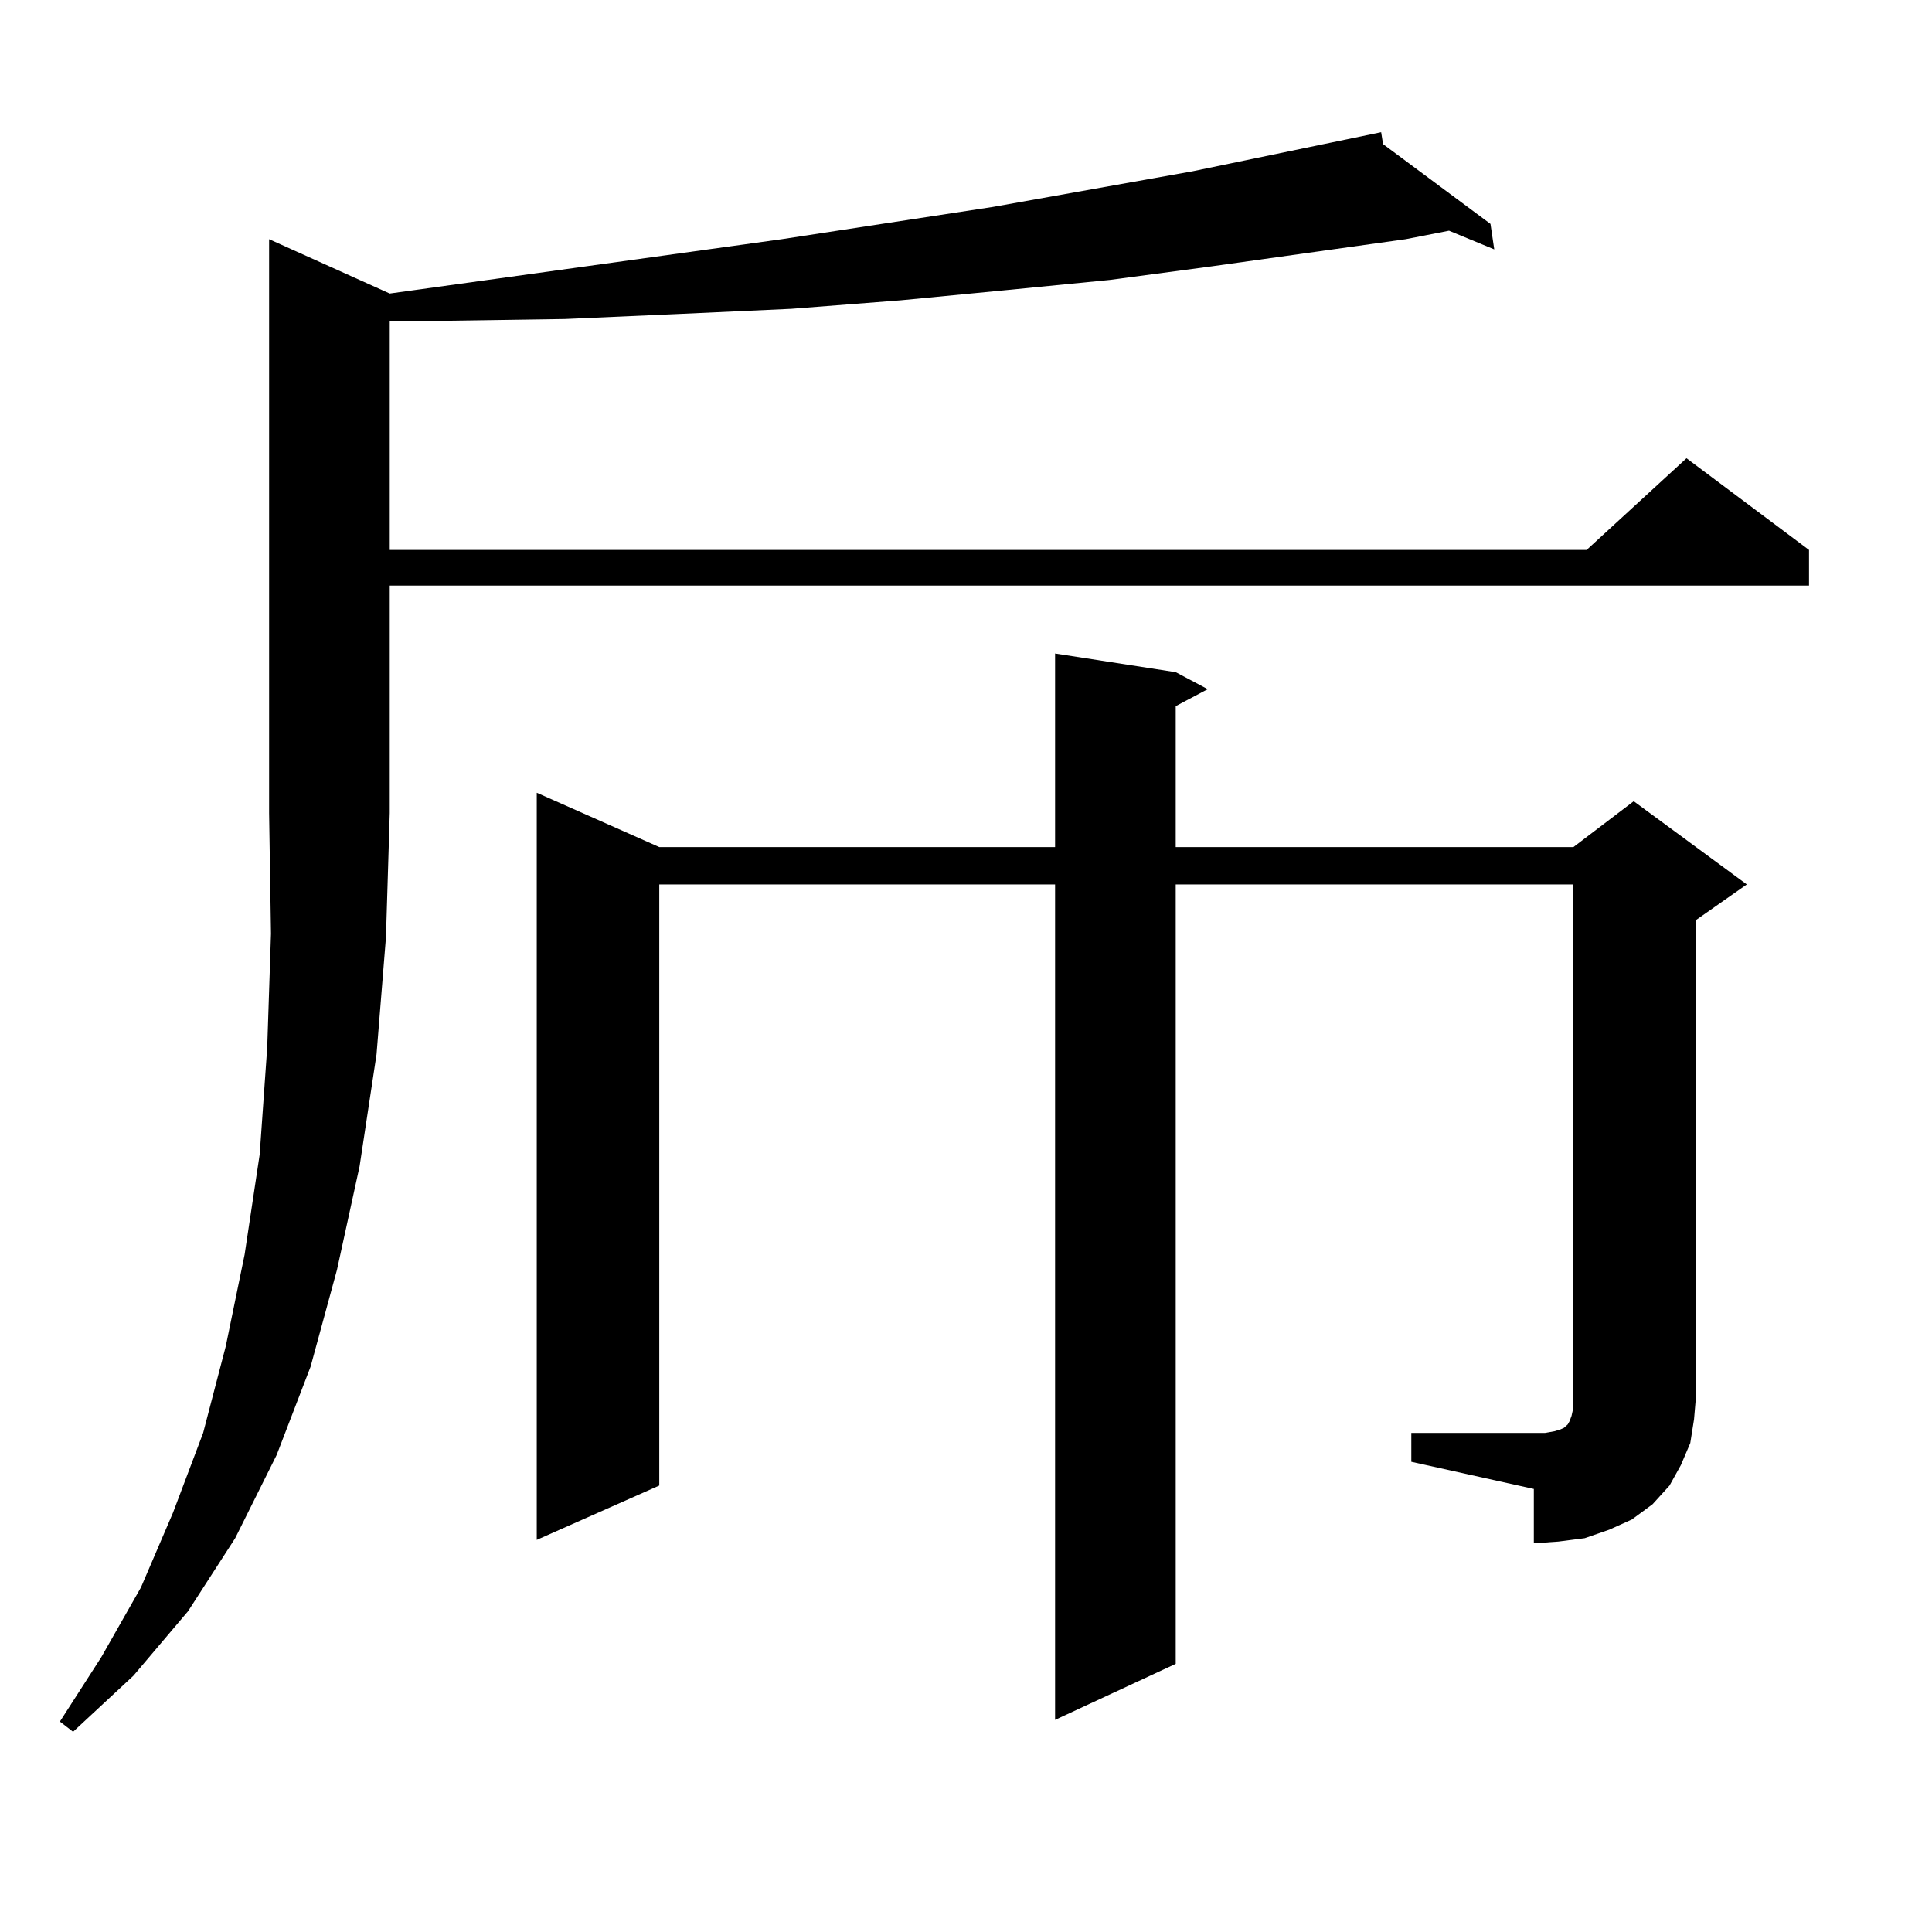 <?xml version="1.0" encoding="utf-8"?>
<!-- Generator: Adobe Illustrator 16.0.0, SVG Export Plug-In . SVG Version: 6.00 Build 0)  -->
<!DOCTYPE svg PUBLIC "-//W3C//DTD SVG 1.1//EN" "http://www.w3.org/Graphics/SVG/1.1/DTD/svg11.dtd">
<svg version="1.1" id="图层_1" xmlns="http://www.w3.org/2000/svg" xmlns:xlink="http://www.w3.org/1999/xlink" x="0px" y="0px"
	 width="1000px" height="1000px" viewBox="0 0 1000 1000" enable-background="new 0 0 1000 1000" xml:space="preserve">
<path d="M199.775,485.027l-4.878,60.645l-8.78,58.008l-11.707,53.613l-13.658,50.098l-17.561,45.703l-21.463,43.066l-24.39,37.793
	l-28.292,33.398l-31.219,29.004l-6.829-5.273l21.463-33.398l20.487-36.035l16.585-38.672l15.609-41.309l11.707-44.824l9.756-47.461
	l7.805-51.855l3.902-55.371l1.951-58.887l-0.976-62.402v-297.07l62.438,28.125l202.922-28.125l109.266-16.699l103.412-18.457
	l97.559-20.215l0.976,6.152l55.608,41.309l1.951,13.184l-23.414-9.668l-22.438,4.395l-100.485,14.063l-52.682,7.031l-53.657,5.273
	l-54.633,5.273l-56.584,4.395l-57.56,2.637l-59.511,2.637l-59.511,0.879h-31.219v118.652h619.497l51.706-47.461l63.413,47.461
	v18.457H201.727v117.773L199.775,485.027z M730.494,741.668h63.413h5.854l4.878-0.879l2.927-0.879l1.951-0.879l1.951-1.758
	l0.976-1.758l0.976-2.637l0.976-4.395v-5.273v-265.43H608.546v403.418l-62.438,29.004V457.781H341.235v311.133l-63.413,28.125
	V410.32l63.413,28.125h204.873V338.25l62.438,9.668l16.585,8.789l-16.585,8.789v72.949h205.849l31.219-23.73l58.535,43.066
	l-26.341,18.457v246.973l-0.976,11.426l-1.951,12.305l-4.878,11.426l-5.854,10.547l-8.78,9.668l-10.731,7.91l-11.707,5.273
	l-12.683,4.395l-13.658,1.758l-12.683,0.879v-28.125l-63.413-14.063V741.668z"/>
</svg>
